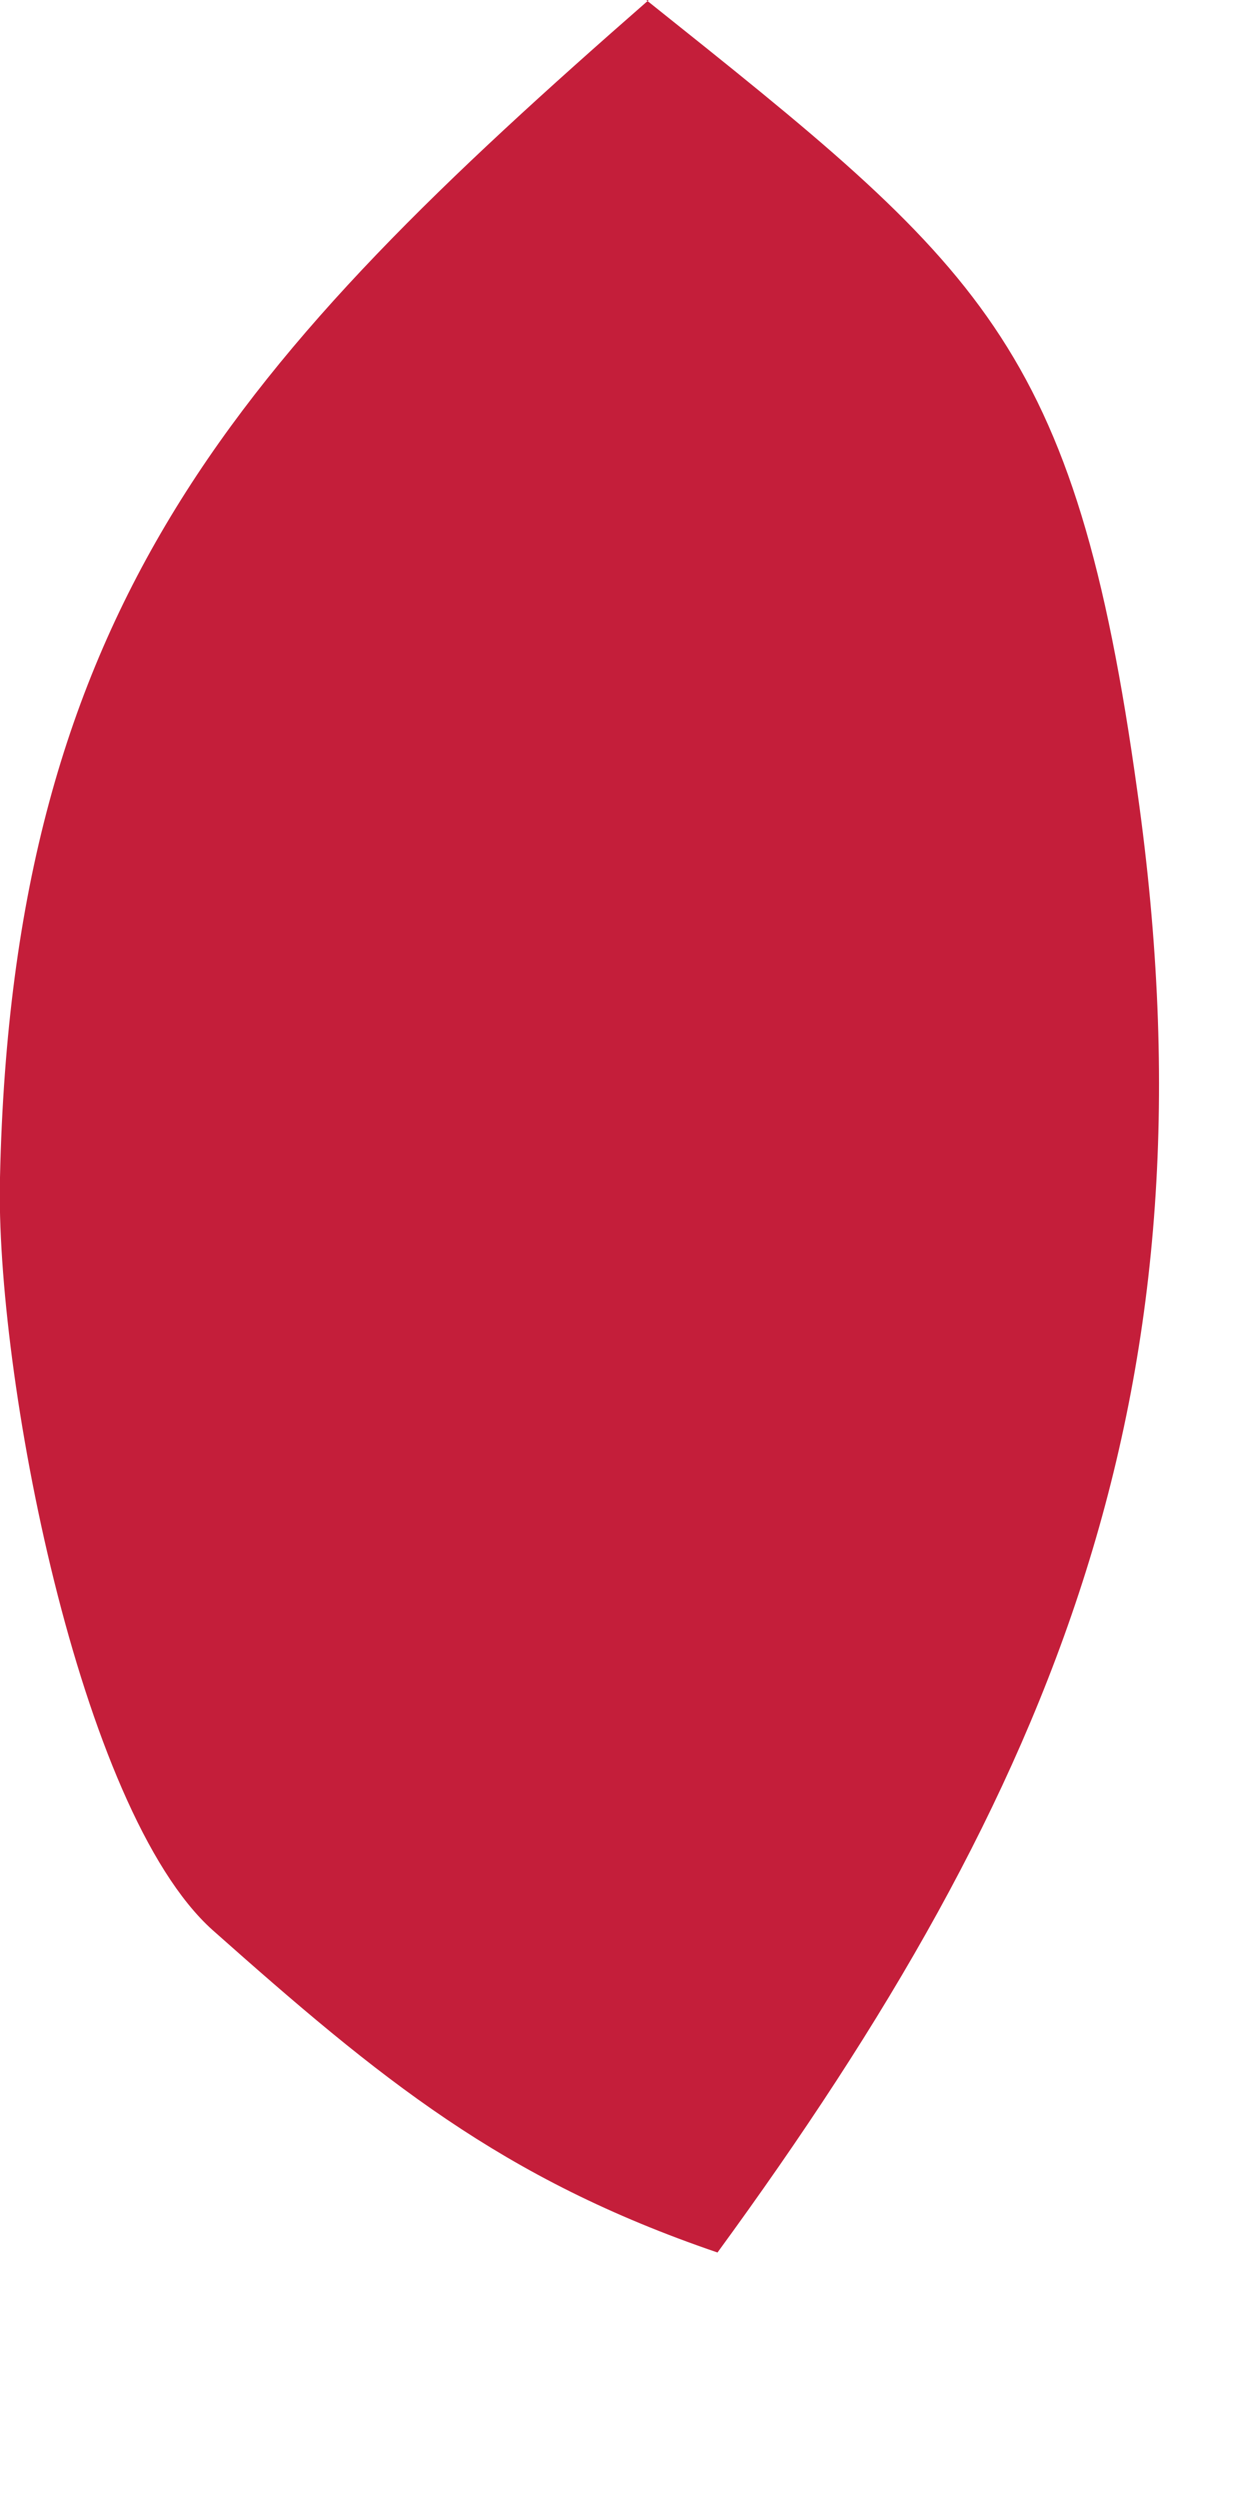 <?xml version="1.0" encoding="utf-8"?>
<svg xmlns="http://www.w3.org/2000/svg" fill="none" height="100%" overflow="visible" preserveAspectRatio="none" style="display: block;" viewBox="0 0 1 2" width="100%">
<path d="M0.517 0C0.785 0.214 0.86 0.272 0.91 0.634C0.977 1.109 0.845 1.431 0.574 1.802C0.401 1.743 0.304 1.663 0.17 1.544C0.063 1.448 -0.004 1.097 0 0.942C0.01 0.484 0.192 0.286 0.519 0H0.517Z" fill="#C41E3A" id="Vector"/>
</svg>